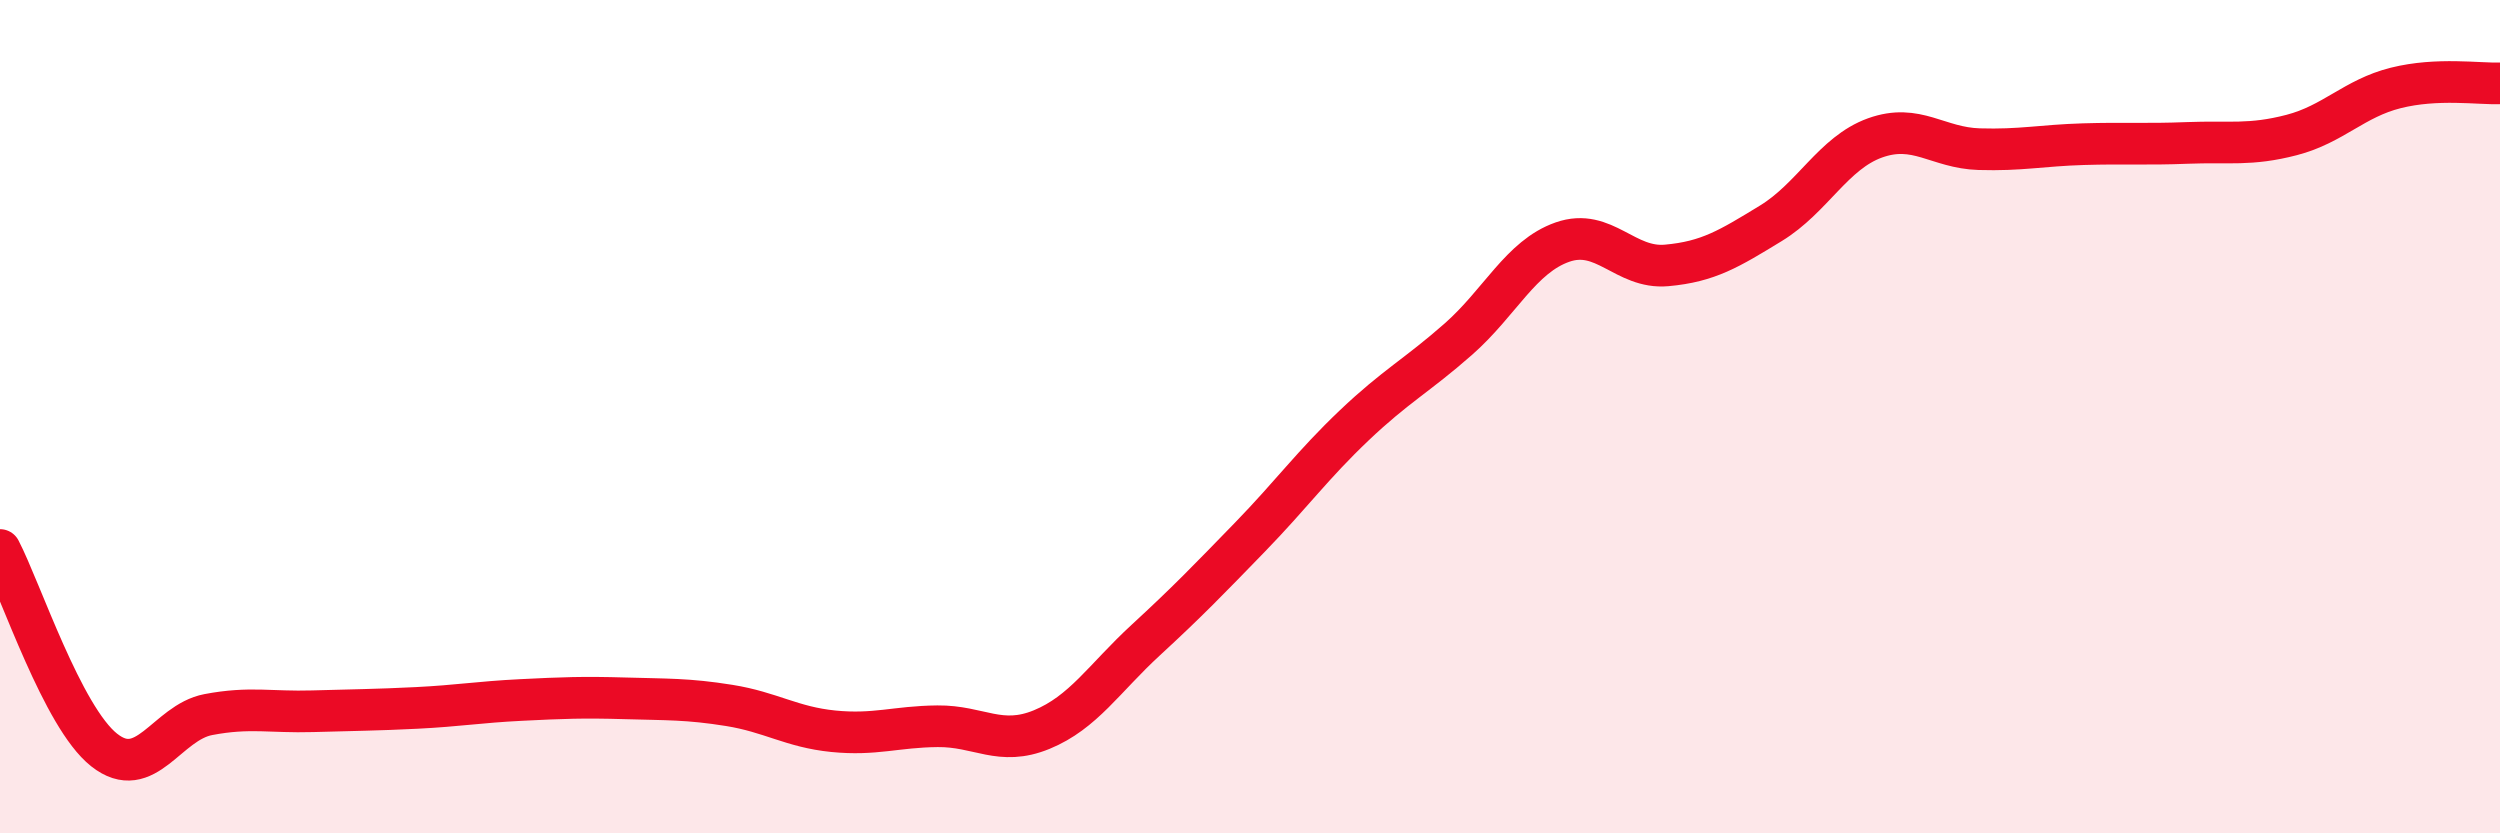 
    <svg width="60" height="20" viewBox="0 0 60 20" xmlns="http://www.w3.org/2000/svg">
      <path
        d="M 0,13.2 C 0.5,14.16 1.5,17.21 2.5,18 C 3.5,18.79 4,17.34 5,17.15 C 6,16.96 6.5,17.1 7.5,17.07 C 8.5,17.04 9,17.04 10,16.99 C 11,16.94 11.5,16.85 12.5,16.8 C 13.5,16.75 14,16.73 15,16.76 C 16,16.79 16.5,16.77 17.5,16.93 C 18.5,17.09 19,17.45 20,17.55 C 21,17.65 21.5,17.44 22.5,17.43 C 23.5,17.42 24,17.92 25,17.51 C 26,17.1 26.5,16.28 27.5,15.36 C 28.5,14.44 29,13.92 30,12.89 C 31,11.86 31.5,11.16 32.5,10.21 C 33.5,9.26 34,9.02 35,8.14 C 36,7.26 36.5,6.16 37.5,5.81 C 38.5,5.46 39,6.46 40,6.37 C 41,6.28 41.5,5.97 42.5,5.36 C 43.5,4.75 44,3.67 45,3.31 C 46,2.95 46.5,3.55 47.5,3.58 C 48.5,3.61 49,3.49 50,3.46 C 51,3.43 51.5,3.47 52.5,3.43 C 53.5,3.39 54,3.5 55,3.24 C 56,2.98 56.5,2.36 57.5,2.11 C 58.5,1.86 59.5,2.02 60,2L60 20L0 20Z"
        fill="#EB0A25"
        opacity="0.1"
        stroke-linecap="round"
        stroke-linejoin="round"
      />
      <path
        d="M 0,13.2 C 0.5,14.16 1.5,17.21 2.5,18 C 3.5,18.79 4,17.34 5,17.15 C 6,16.96 6.5,17.1 7.5,17.07 C 8.5,17.04 9,17.04 10,16.99 C 11,16.94 11.5,16.85 12.5,16.8 C 13.5,16.75 14,16.73 15,16.76 C 16,16.79 16.5,16.77 17.5,16.93 C 18.5,17.09 19,17.45 20,17.55 C 21,17.65 21.5,17.44 22.5,17.43 C 23.5,17.42 24,17.92 25,17.51 C 26,17.1 26.5,16.28 27.5,15.36 C 28.5,14.44 29,13.92 30,12.89 C 31,11.86 31.5,11.16 32.5,10.21 C 33.5,9.26 34,9.02 35,8.14 C 36,7.26 36.5,6.16 37.5,5.81 C 38.5,5.46 39,6.46 40,6.37 C 41,6.28 41.5,5.97 42.5,5.36 C 43.5,4.75 44,3.67 45,3.31 C 46,2.95 46.5,3.55 47.5,3.58 C 48.5,3.61 49,3.49 50,3.46 C 51,3.43 51.5,3.47 52.5,3.43 C 53.5,3.39 54,3.5 55,3.24 C 56,2.98 56.5,2.36 57.5,2.11 C 58.5,1.86 59.5,2.02 60,2"
        stroke="#EB0A25"
        stroke-width="1"
        fill="none"
        stroke-linecap="round"
        stroke-linejoin="round"
      />
    </svg>
  